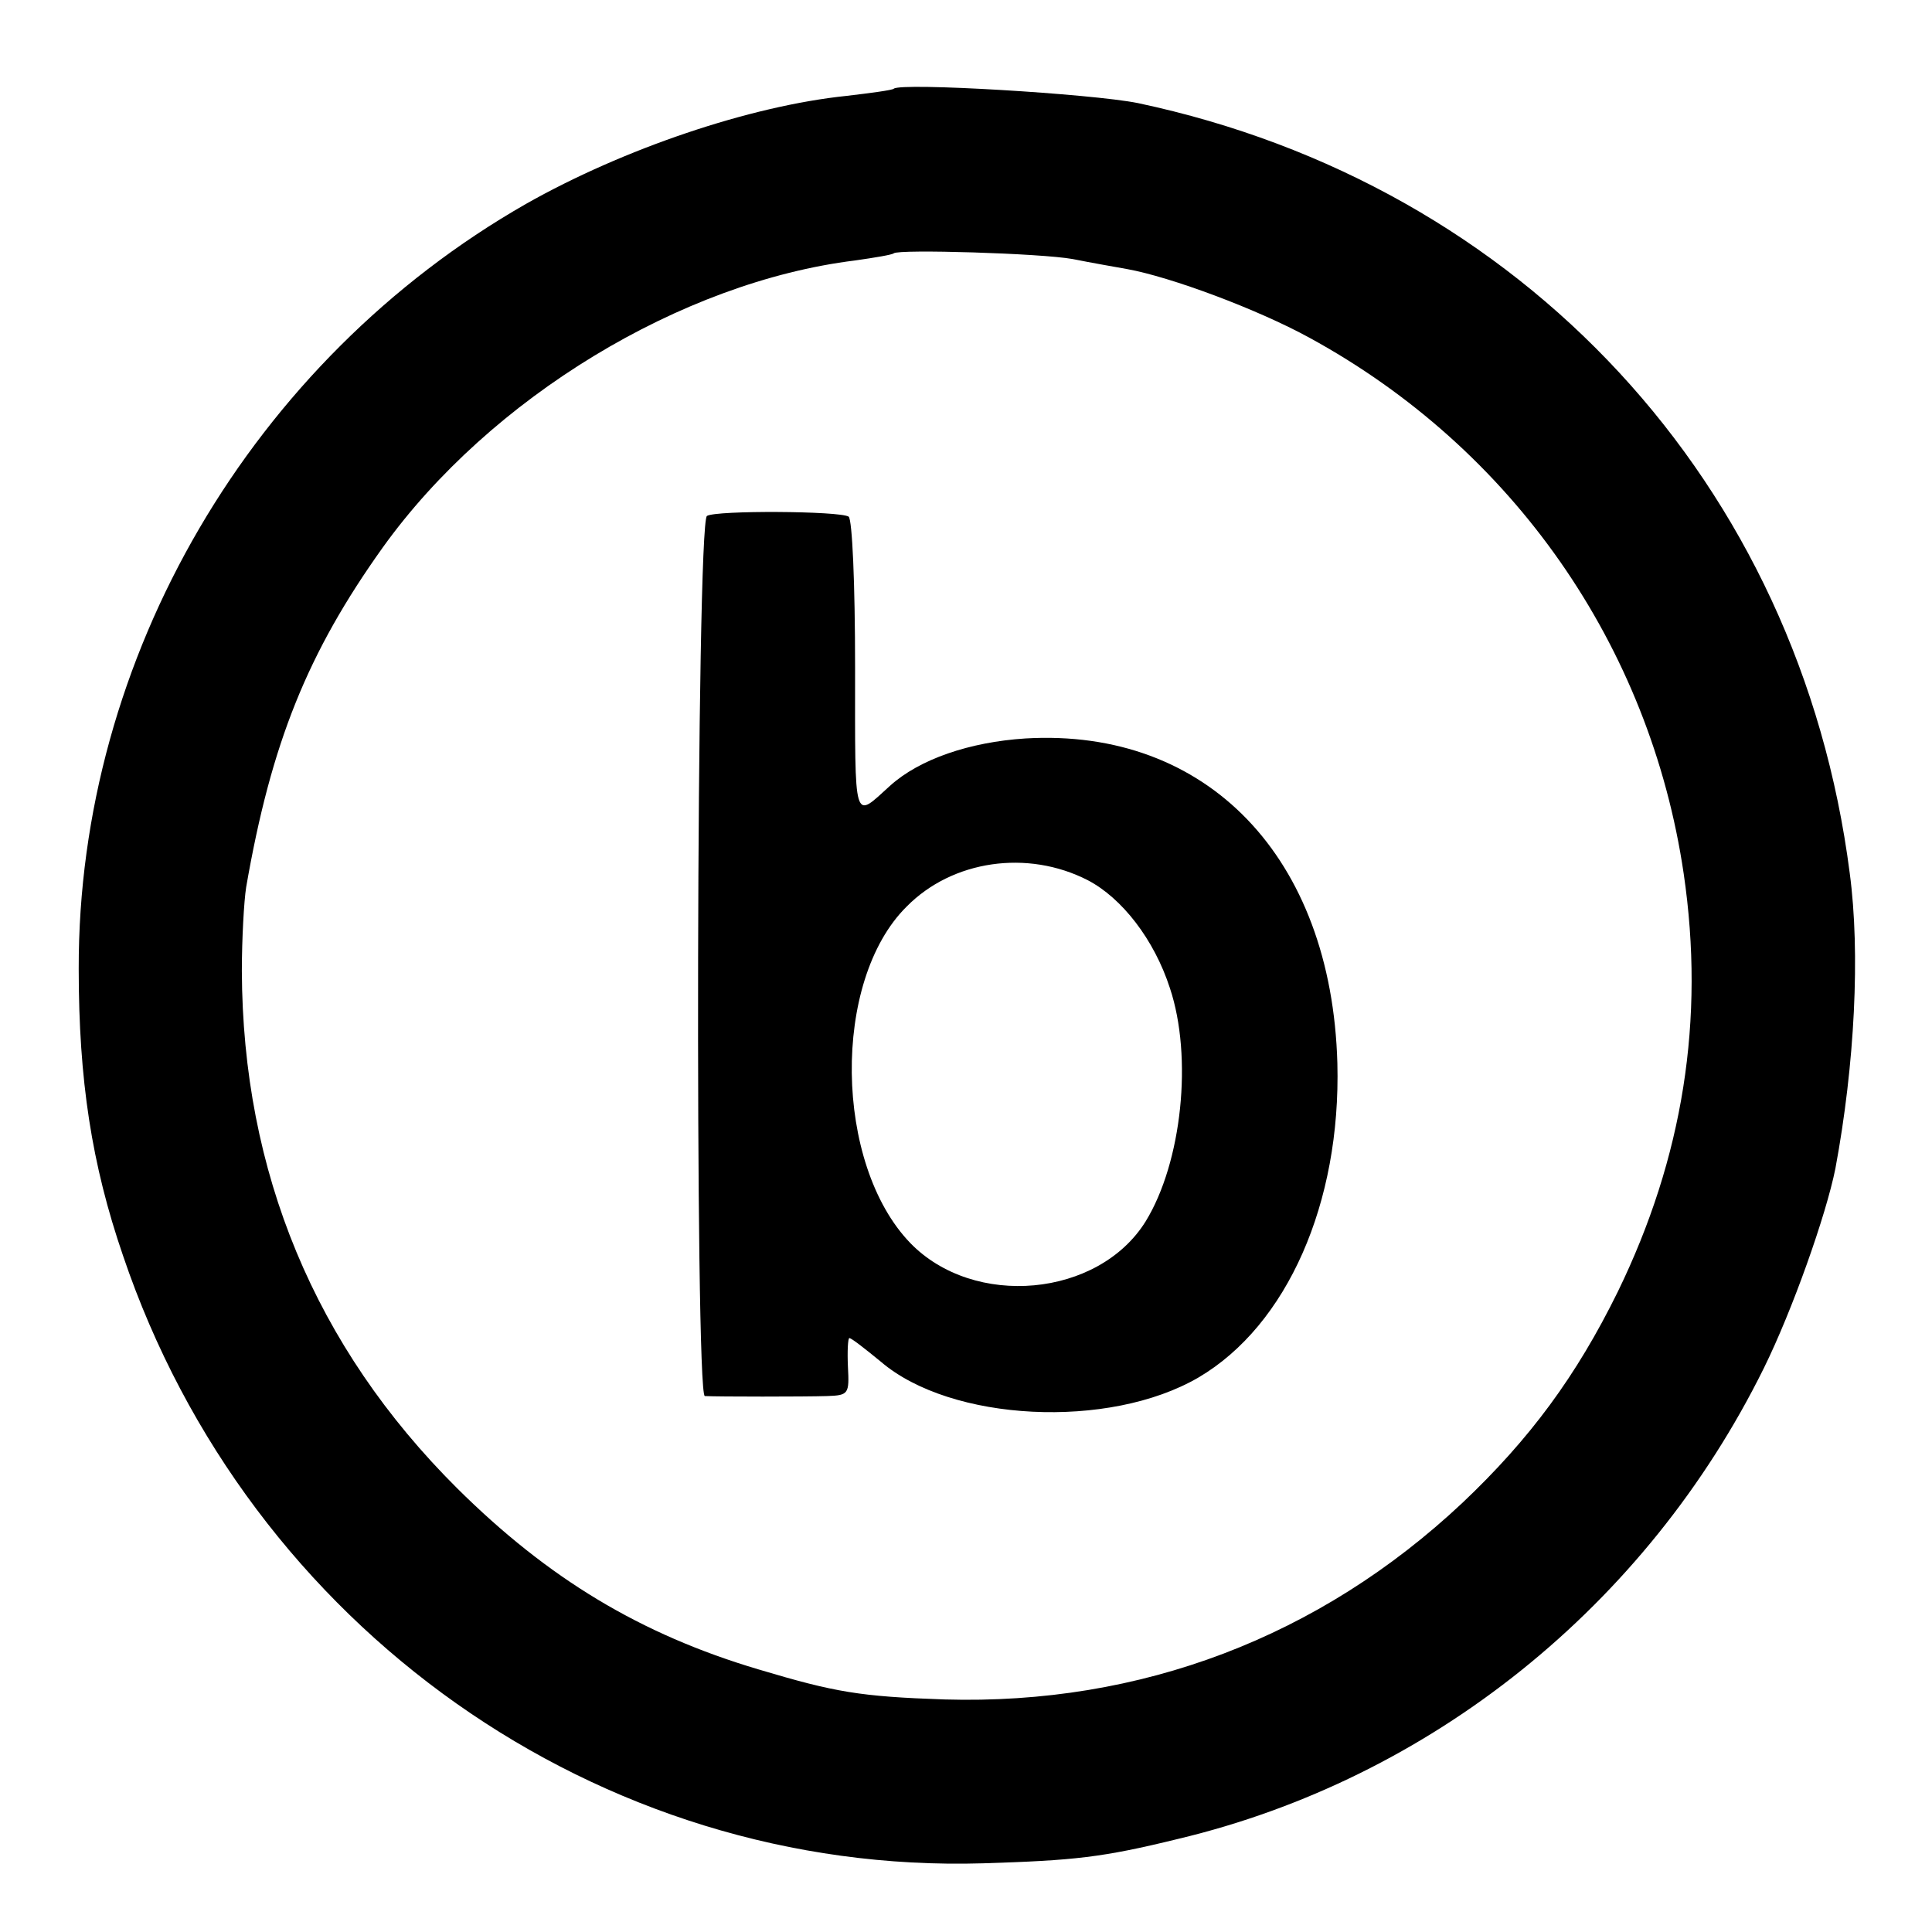 <?xml version="1.0" standalone="no"?>
<!DOCTYPE svg PUBLIC "-//W3C//DTD SVG 20010904//EN"
 "http://www.w3.org/TR/2001/REC-SVG-20010904/DTD/svg10.dtd">
<svg version="1.0" xmlns="http://www.w3.org/2000/svg"
 width="270pt" height="270pt" viewBox="0 0 270 270"
 preserveAspectRatio="xMidYMid meet">
<g transform="translate(0,270) scale(0.1,-0.1)"
fill="#000000" stroke="none">
<path d="M1249 2576 c-2 -2 -32 -6 -66 -10 -135 -14 -312 -74 -448 -151 -383
-219 -626 -634 -625 -1069 0 -155 18 -273 62 -401 176 -520 665 -865 1202
-849 127 4 166 8 272 34 353 84 655 326 819 658 40 81 87 214 100 279 27 145
35 301 20 413 -70 544 -457 962 -995 1076 -65 13 -331 29 -341 20z m250 -238
c25 -5 59 -11 76 -14 61 -11 182 -56 255 -96 284 -155 476 -430 523 -749 30
-204 -1 -397 -92 -584 -58 -118 -123 -206 -217 -295 -200 -188 -450 -283 -724
-275 -118 4 -153 10 -260 42 -165 49 -294 127 -421 253 -199 198 -300 442
-301 723 0 45 3 98 6 117 35 202 86 328 191 475 150 209 417 371 660 401 28 4
52 8 54 10 7 6 206 0 250 -8z"/>
<path d="M988 1979 c-15 -9 -17 -1229 -3 -1230 18 -1 140 -1 171 0 30 1 31 3
29 41 -1 22 0 40 2 40 3 0 22 -15 44 -33 98 -84 319 -95 444 -22 124 73 199
244 194 439 -8 288 -182 469 -436 454 -78 -5 -148 -29 -189 -66 -52 -47 -49
-57 -49 165 0 119 -4 207 -9 211 -13 8 -185 9 -198 1z m532 -509 c48 -25 93
-83 115 -151 32 -96 17 -243 -34 -326 -66 -106 -240 -122 -329 -30 -106 110
-110 366 -5 470 64 65 169 80 253 37z"/>
</g>
</svg>
